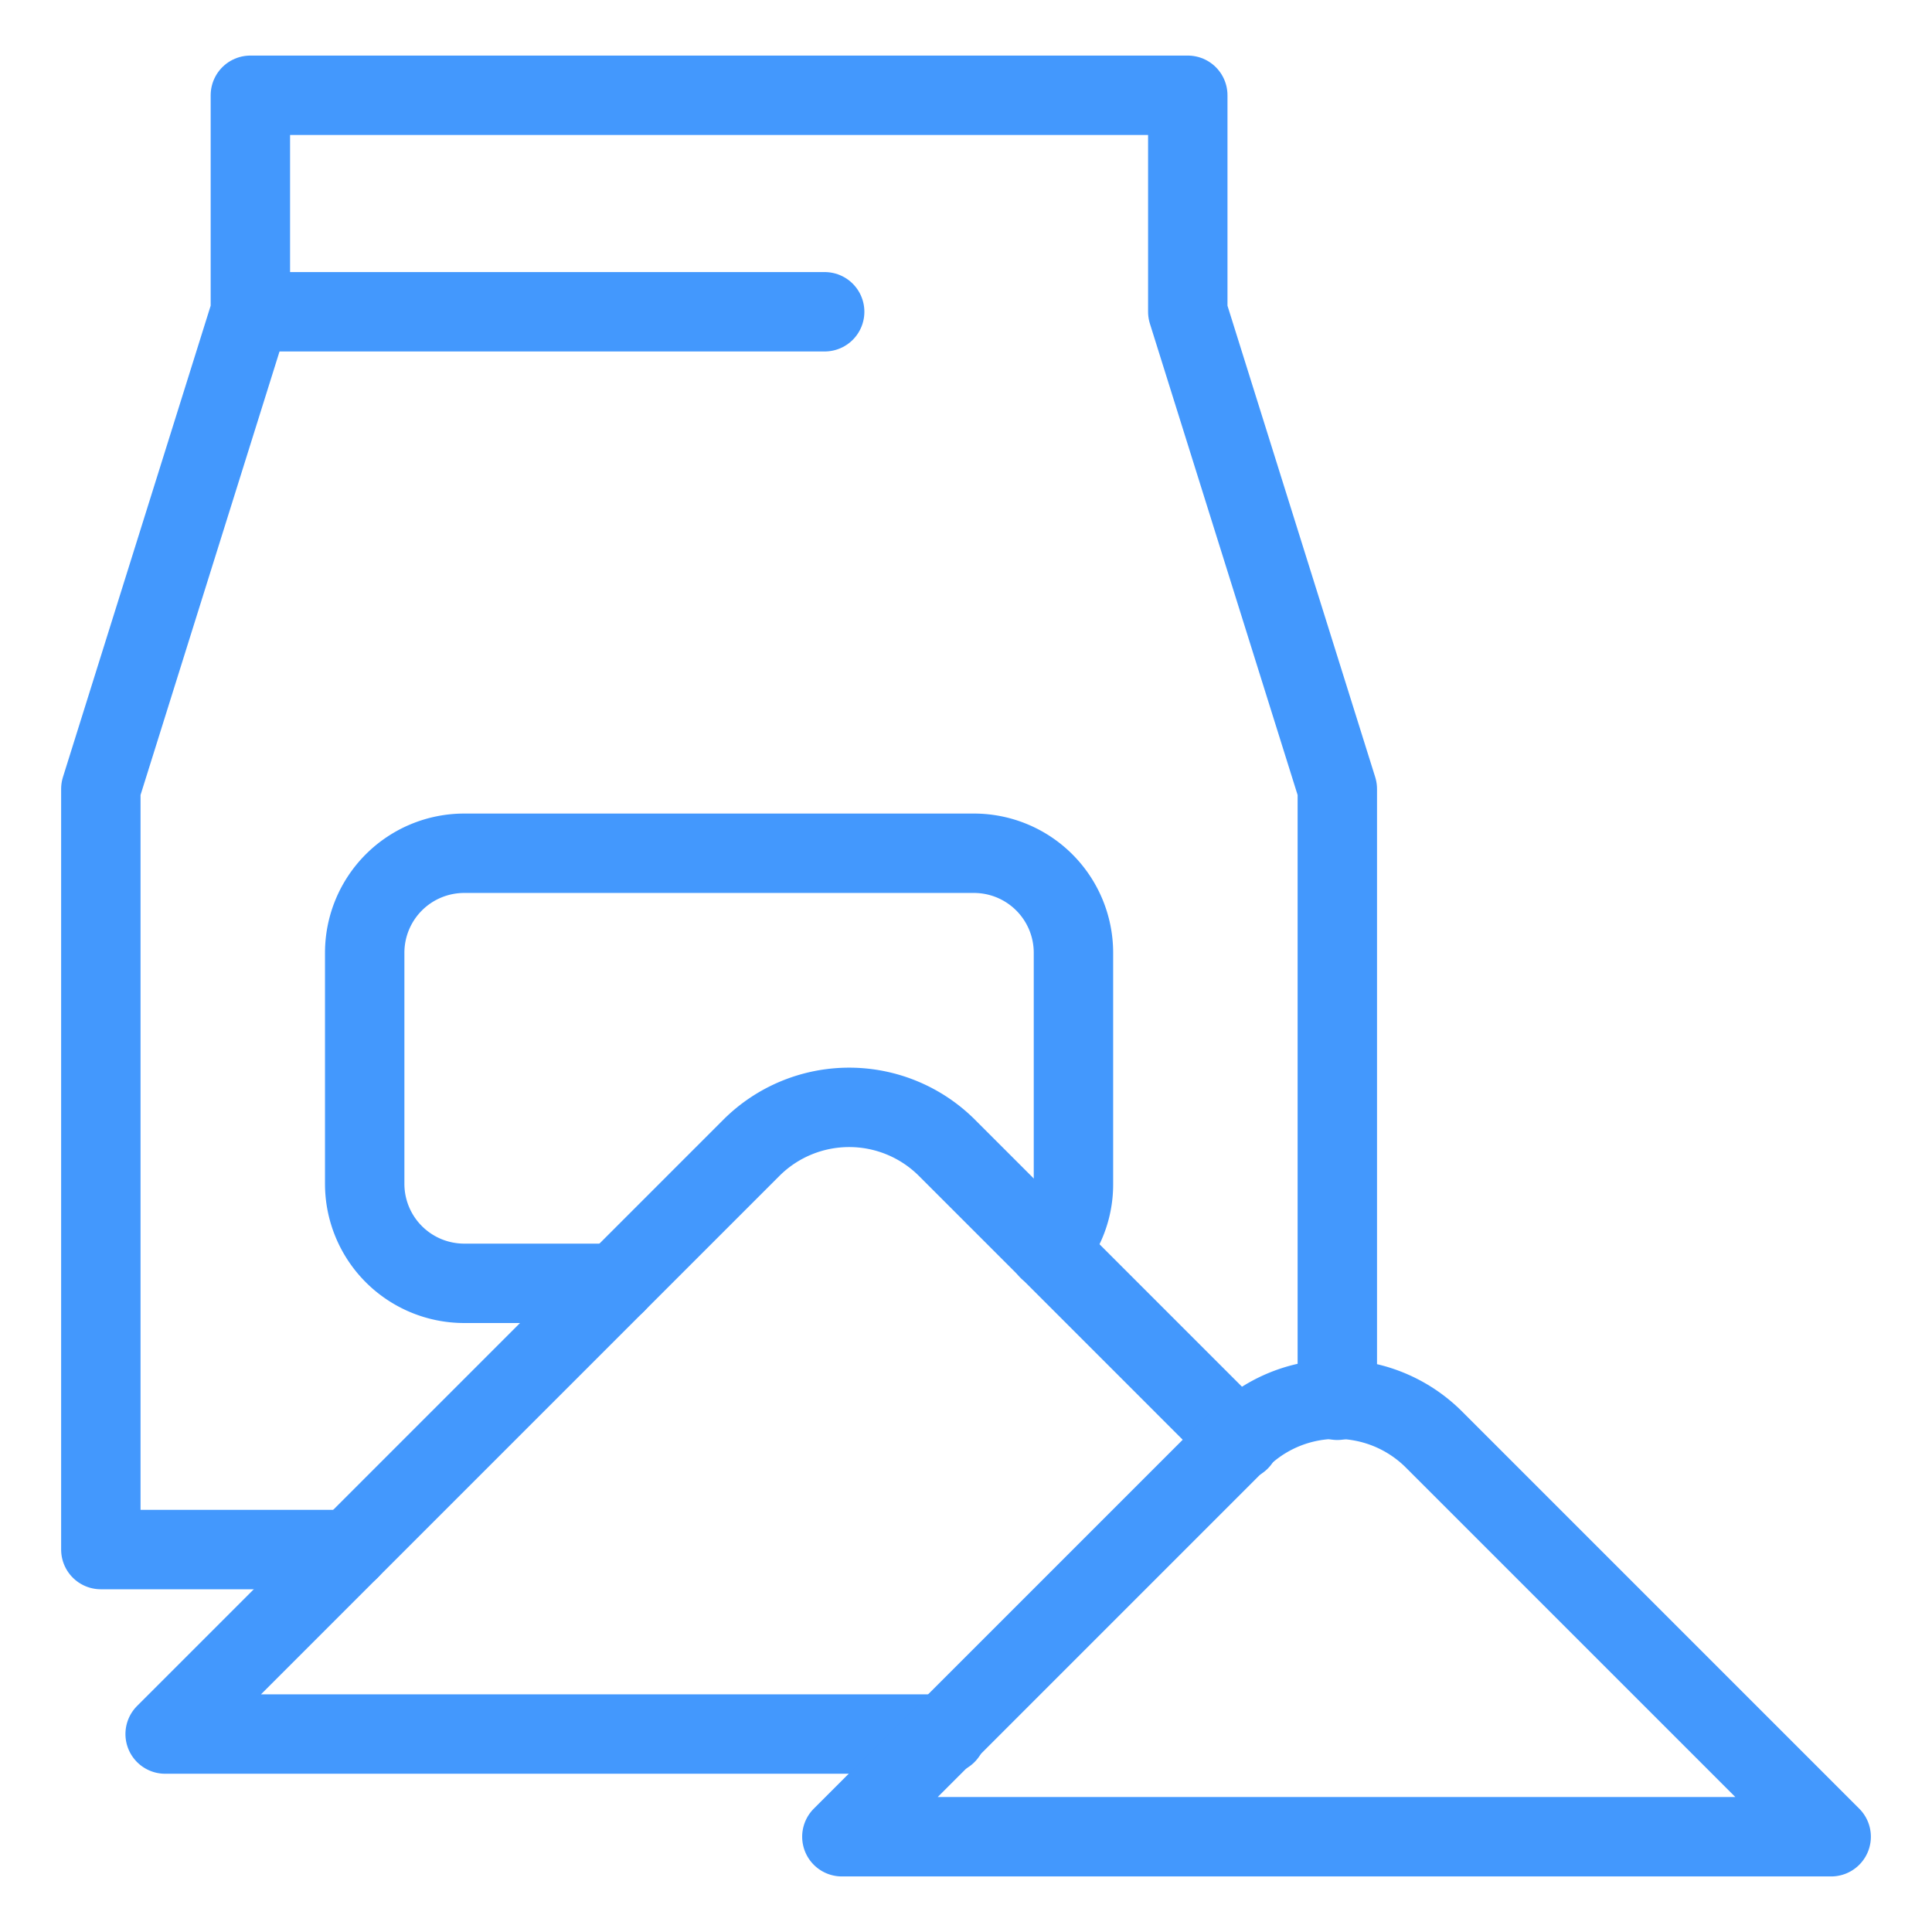 <?xml version="1.0" encoding="UTF-8"?> <svg xmlns="http://www.w3.org/2000/svg" id="Calque_1" data-name="Calque 1" viewBox="0 0 73 73"><defs><style>.cls-1{fill:none;stroke:#4398fd;stroke-linecap:round;stroke-linejoin:round;stroke-width:3px;}</style></defs><polyline class="cls-1" points="50.53 52.91 50.53 29.81 44.88 11.78 44.88 3.6 9.46 3.6 9.46 11.78 3.81 29.81 3.81 58.55 13.21 58.55"></polyline><line class="cls-1" x1="9.46" y1="11.78" x2="31.16" y2="11.78"></line><path class="cls-1" d="M23.27,48.49H17.54a3.76,3.76,0,0,1-3.76-3.76V36a3.76,3.76,0,0,1,3.76-3.76H36.8A3.76,3.76,0,0,1,40.56,36v8.74a3.7,3.7,0,0,1-.94,2.48"></path><path class="cls-1" d="M46.84,54.43,35.78,43.37a5.23,5.23,0,0,0-7.39,0L6.24,65.52H35.76"></path><path class="cls-1" d="M69.19,69.4l-15-15a5.21,5.21,0,0,0-7.38,0l-15,15Z"></path></svg> 